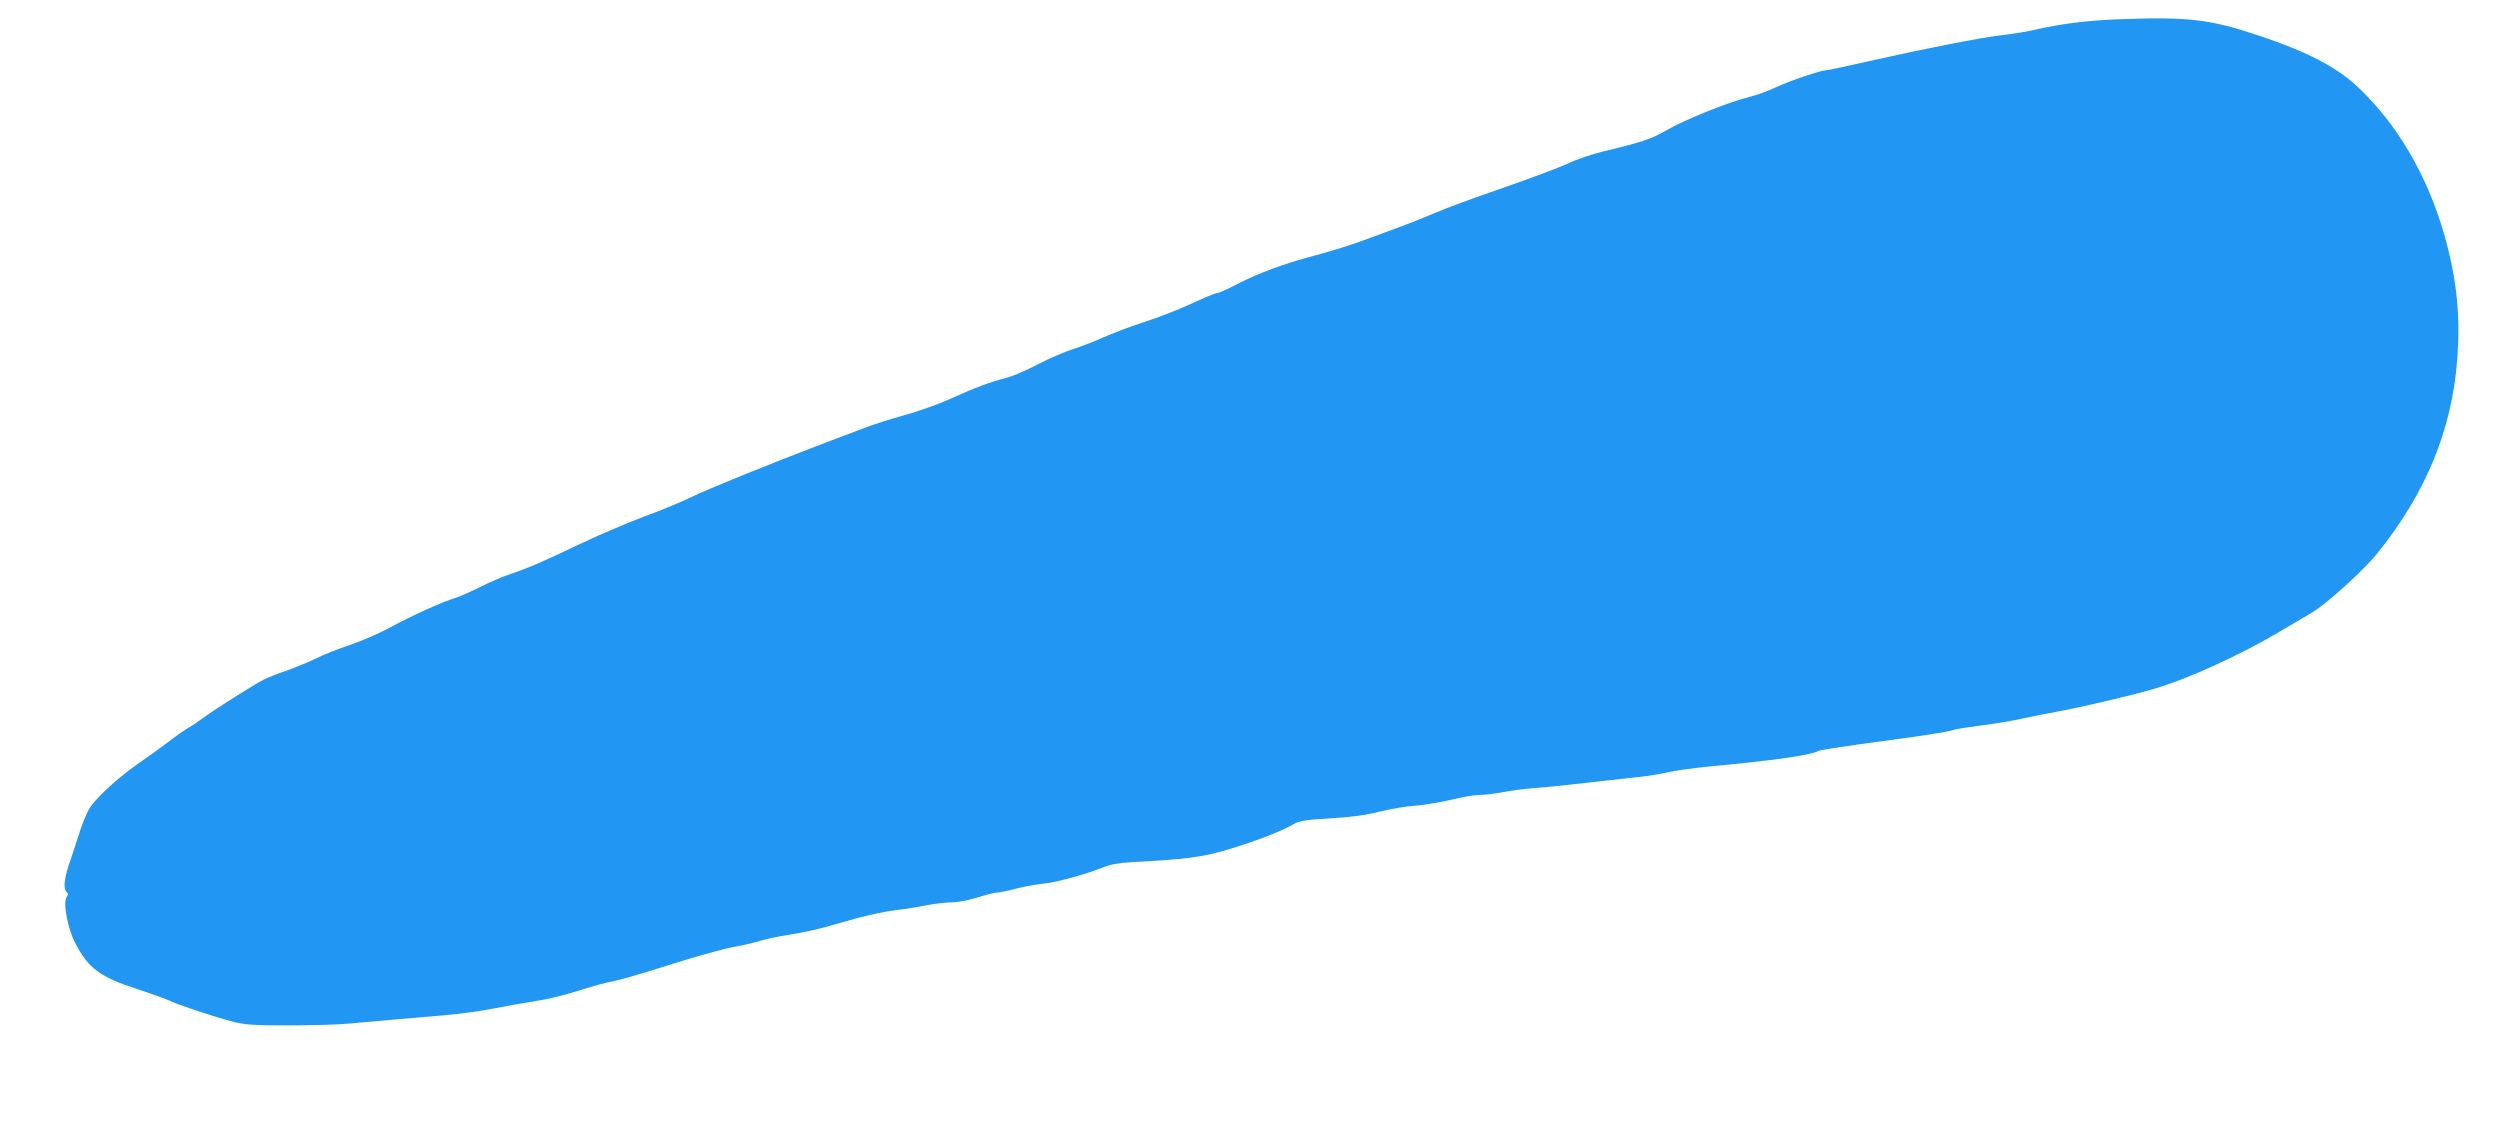 <?xml version="1.0" standalone="no"?>
<!DOCTYPE svg PUBLIC "-//W3C//DTD SVG 20010904//EN"
 "http://www.w3.org/TR/2001/REC-SVG-20010904/DTD/svg10.dtd">
<svg version="1.0" xmlns="http://www.w3.org/2000/svg"
 width="1280pt" height="578pt" viewBox="0 0 1280 578"
 preserveAspectRatio="xMidYMid meet">
<g transform="translate(0,578) scale(0.1,-0.1)"
fill="#2196f3" stroke="none">
<path d="M10840 5681 c-164 -7 -290 -23 -434 -56 -34 -8 -104 -19 -156 -25
-111 -13 -401 -70 -685 -134 -110 -25 -207 -46 -217 -46 -26 0 -188 -55 -258
-88 -36 -17 -92 -38 -125 -46 -126 -32 -338 -118 -440 -177 -71 -41 -129 -60
-315 -104 -57 -14 -138 -41 -180 -61 -41 -20 -192 -76 -335 -126 -143 -49
-300 -107 -350 -129 -49 -21 -126 -52 -170 -68 -44 -16 -129 -47 -190 -70 -60
-23 -170 -57 -245 -77 -167 -44 -299 -93 -408 -150 -46 -24 -90 -44 -99 -44
-8 0 -67 -24 -131 -54 -64 -30 -175 -73 -247 -96 -71 -23 -163 -58 -205 -77
-41 -19 -111 -46 -155 -60 -44 -14 -125 -49 -180 -78 -55 -29 -129 -61 -164
-70 -85 -22 -155 -48 -283 -106 -59 -27 -165 -65 -235 -84 -70 -19 -170 -51
-223 -72 -52 -20 -133 -51 -180 -68 -273 -104 -617 -243 -690 -280 -47 -23
-155 -68 -240 -99 -85 -32 -234 -95 -330 -141 -197 -94 -267 -124 -359 -155
-35 -11 -102 -40 -150 -64 -47 -24 -104 -49 -126 -56 -72 -22 -228 -93 -335
-151 -58 -32 -153 -73 -211 -92 -58 -20 -134 -49 -168 -67 -35 -17 -102 -45
-149 -62 -48 -16 -100 -37 -117 -45 -48 -24 -266 -161 -315 -199 -25 -18 -58
-41 -75 -50 -16 -9 -64 -42 -105 -74 -41 -31 -113 -83 -160 -115 -105 -74
-214 -176 -245 -229 -13 -23 -32 -70 -44 -106 -11 -36 -34 -105 -50 -153 -33
-93 -39 -145 -19 -165 8 -8 8 -15 0 -24 -21 -25 3 -157 42 -234 68 -132 127
-176 321 -239 74 -24 147 -51 162 -58 37 -19 228 -83 322 -107 63 -17 108 -20
290 -20 119 0 261 4 316 10 128 12 293 26 470 41 77 6 196 22 265 36 69 13
168 31 220 39 52 7 151 32 220 54 69 22 145 43 170 46 25 4 150 40 278 81 128
41 279 83 335 94 56 10 122 26 147 34 25 8 88 21 140 29 52 8 129 24 170 35
41 12 125 35 185 52 61 16 146 34 190 39 44 5 115 16 158 25 43 8 102 15 130
15 29 0 88 11 132 25 44 14 89 25 100 25 11 0 56 9 100 21 44 11 107 22 140
25 60 5 219 49 308 85 31 13 82 22 145 25 268 14 353 25 474 60 138 40 283 95
345 131 37 21 61 25 195 33 104 6 184 17 251 34 54 14 138 28 185 31 48 4 131
18 185 31 54 13 118 24 143 24 25 0 77 6 117 14 40 8 113 17 162 21 50 3 162
15 250 25 88 10 210 24 270 30 61 6 137 19 170 27 33 8 128 21 210 29 316 29
522 58 554 79 8 5 148 26 326 50 217 29 340 48 364 57 13 5 78 15 145 24 67 8
159 23 206 34 47 10 128 27 180 36 104 18 383 83 495 116 173 50 443 173 645
293 58 34 131 77 163 96 75 43 267 217 339 306 248 308 382 632 409 993 17
223 -2 408 -64 630 -88 312 -246 581 -454 773 -104 96 -260 176 -501 256 -250
83 -359 96 -722 82z"/>
</g>
</svg>
